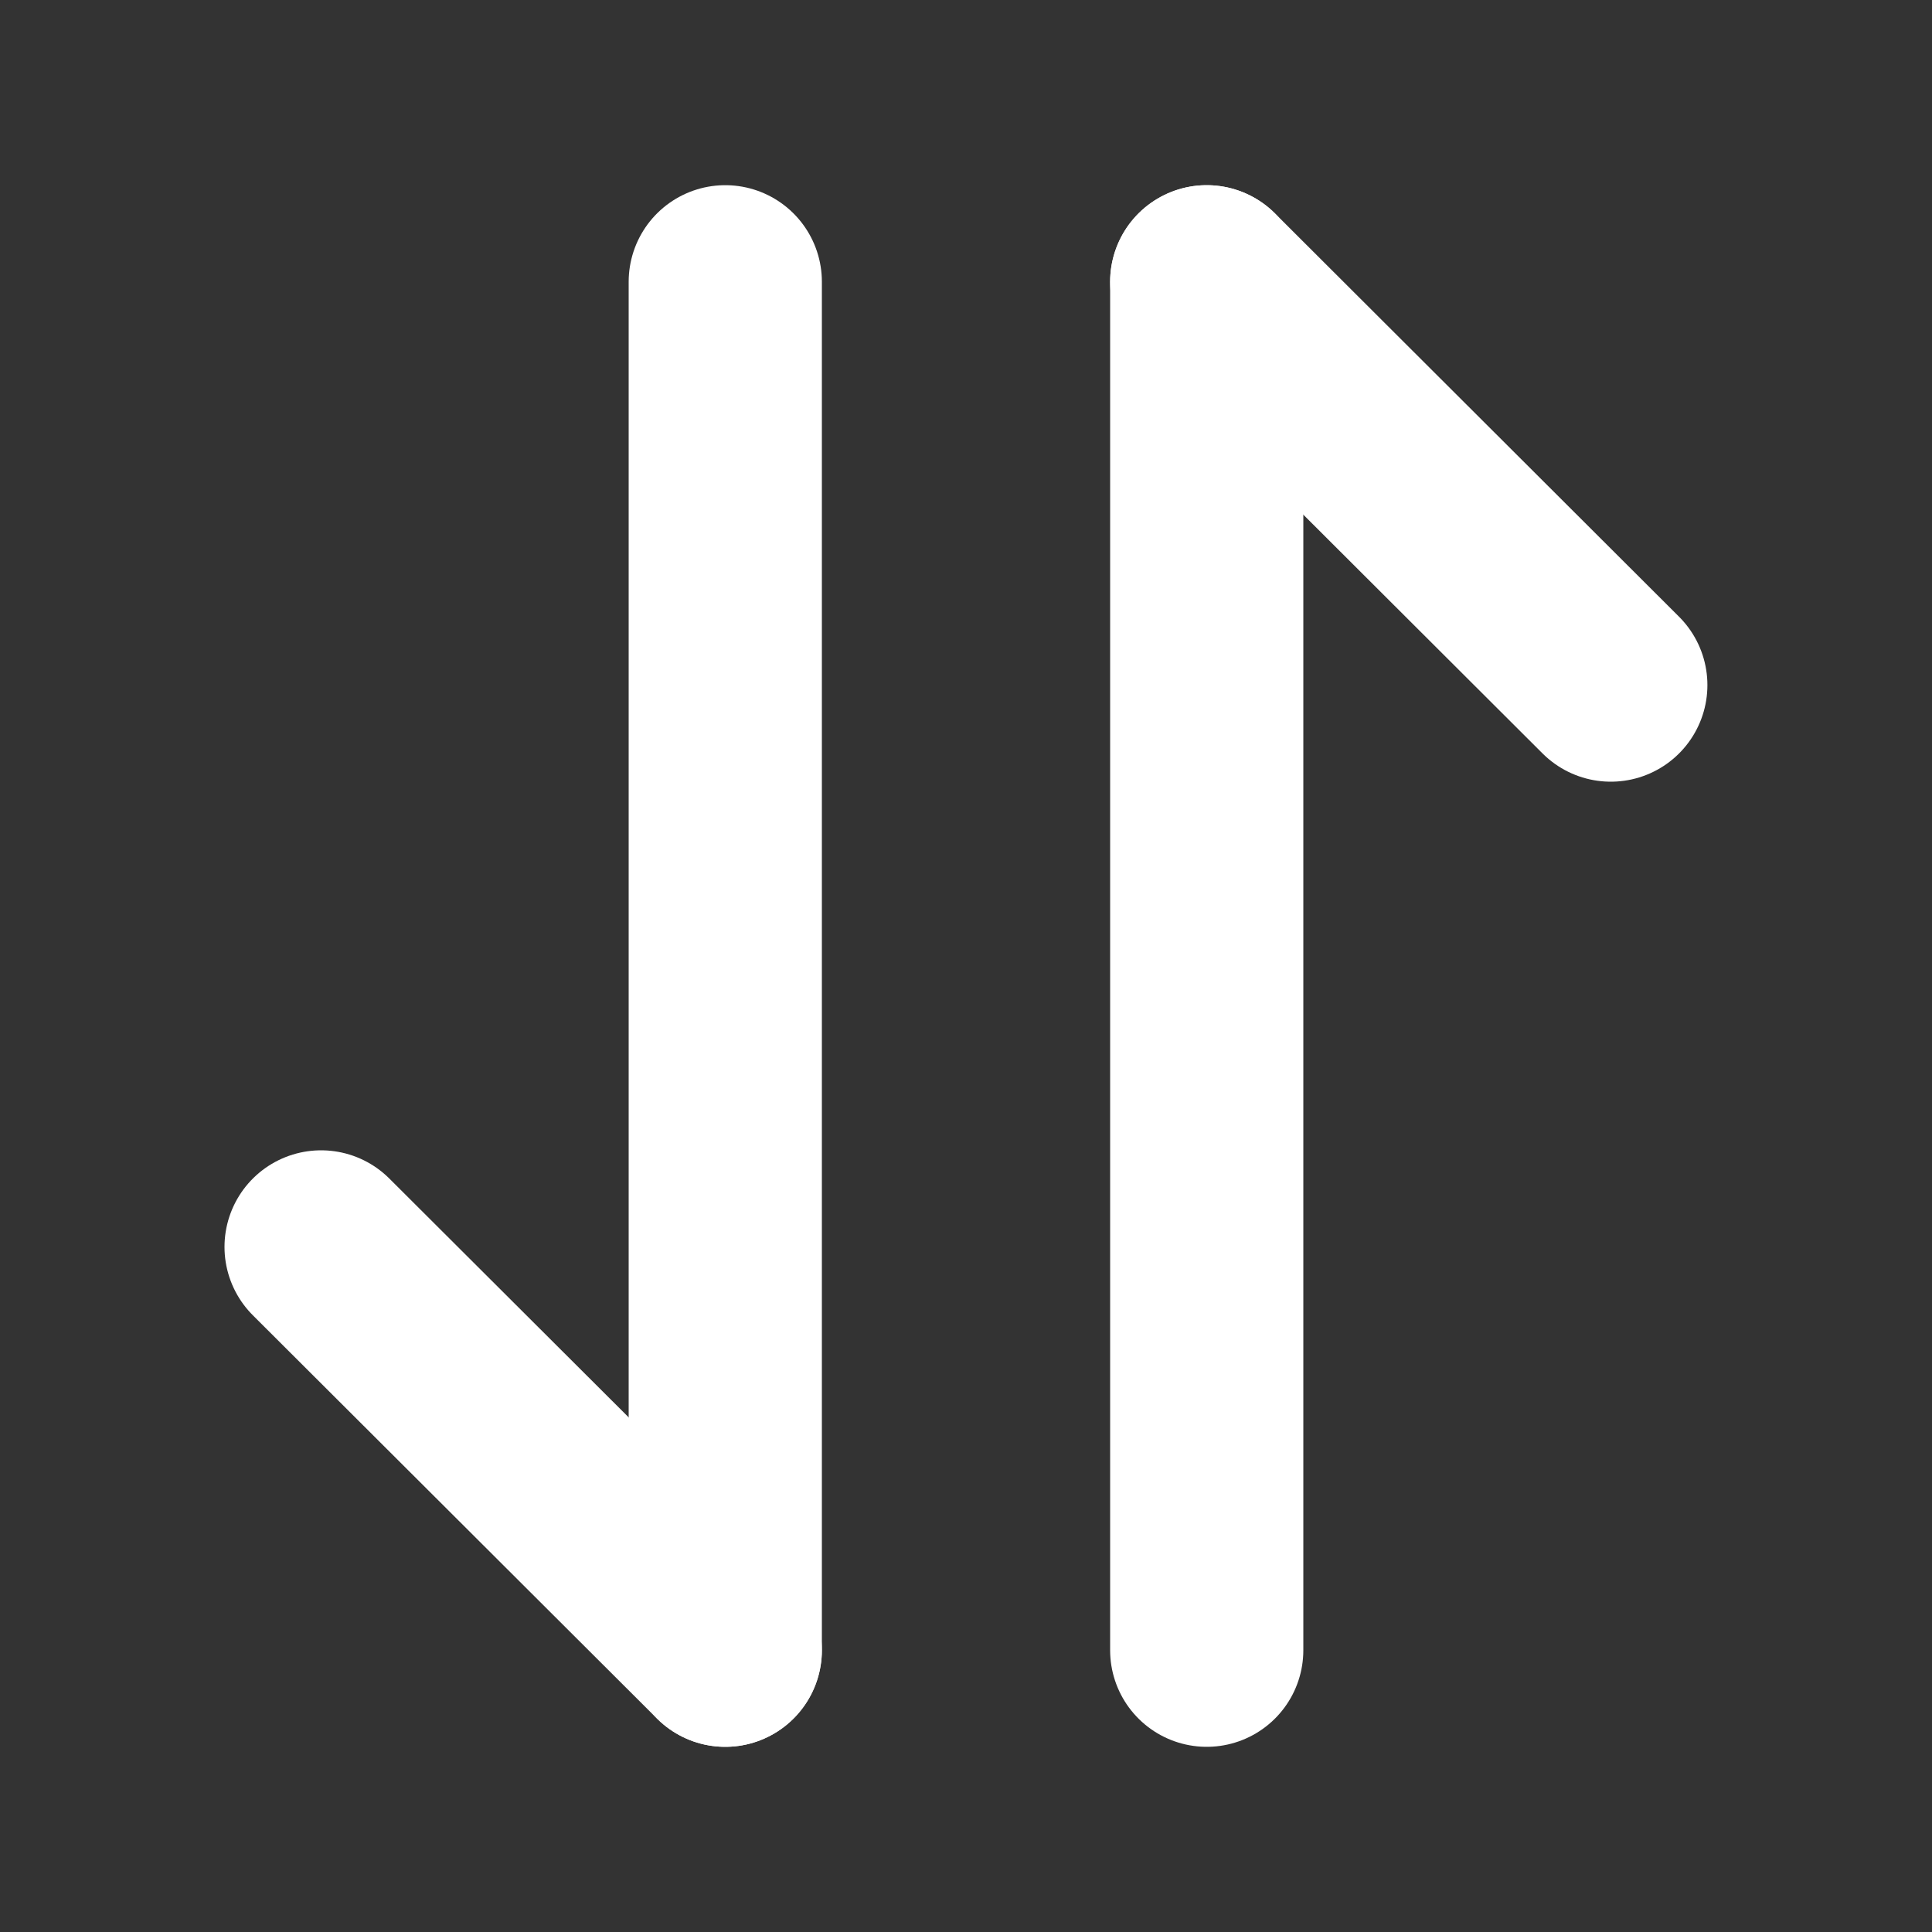 <svg width="20" height="20" viewBox="0 0 20 20" fill="none" xmlns="http://www.w3.org/2000/svg">
<rect x="0" y="0" width="20" height="20" fill="#333333" stroke="none"/>
<g id="vuesax/linear/frame">
<g id="frame">
<path id="Vector" d="M7.508 17.083L3.324 12.908" stroke="white" stroke-width="2" stroke-miterlimit="10" stroke-linecap="round" stroke-linejoin="round"/>
<path id="Vector_2" d="M7.508 2.917V17.083" stroke="white" stroke-width="2" stroke-miterlimit="10" stroke-linecap="round" stroke-linejoin="round"/>
<path id="Vector_3" d="M12.492 2.917L16.675 7.092" stroke="white" stroke-width="2" stroke-miterlimit="10" stroke-linecap="round" stroke-linejoin="round"/>
<path id="Vector_4" d="M12.492 17.083V2.917" stroke="white" stroke-width="2" stroke-miterlimit="10" stroke-linecap="round" stroke-linejoin="round"/>
</g>
</g>
</svg>
